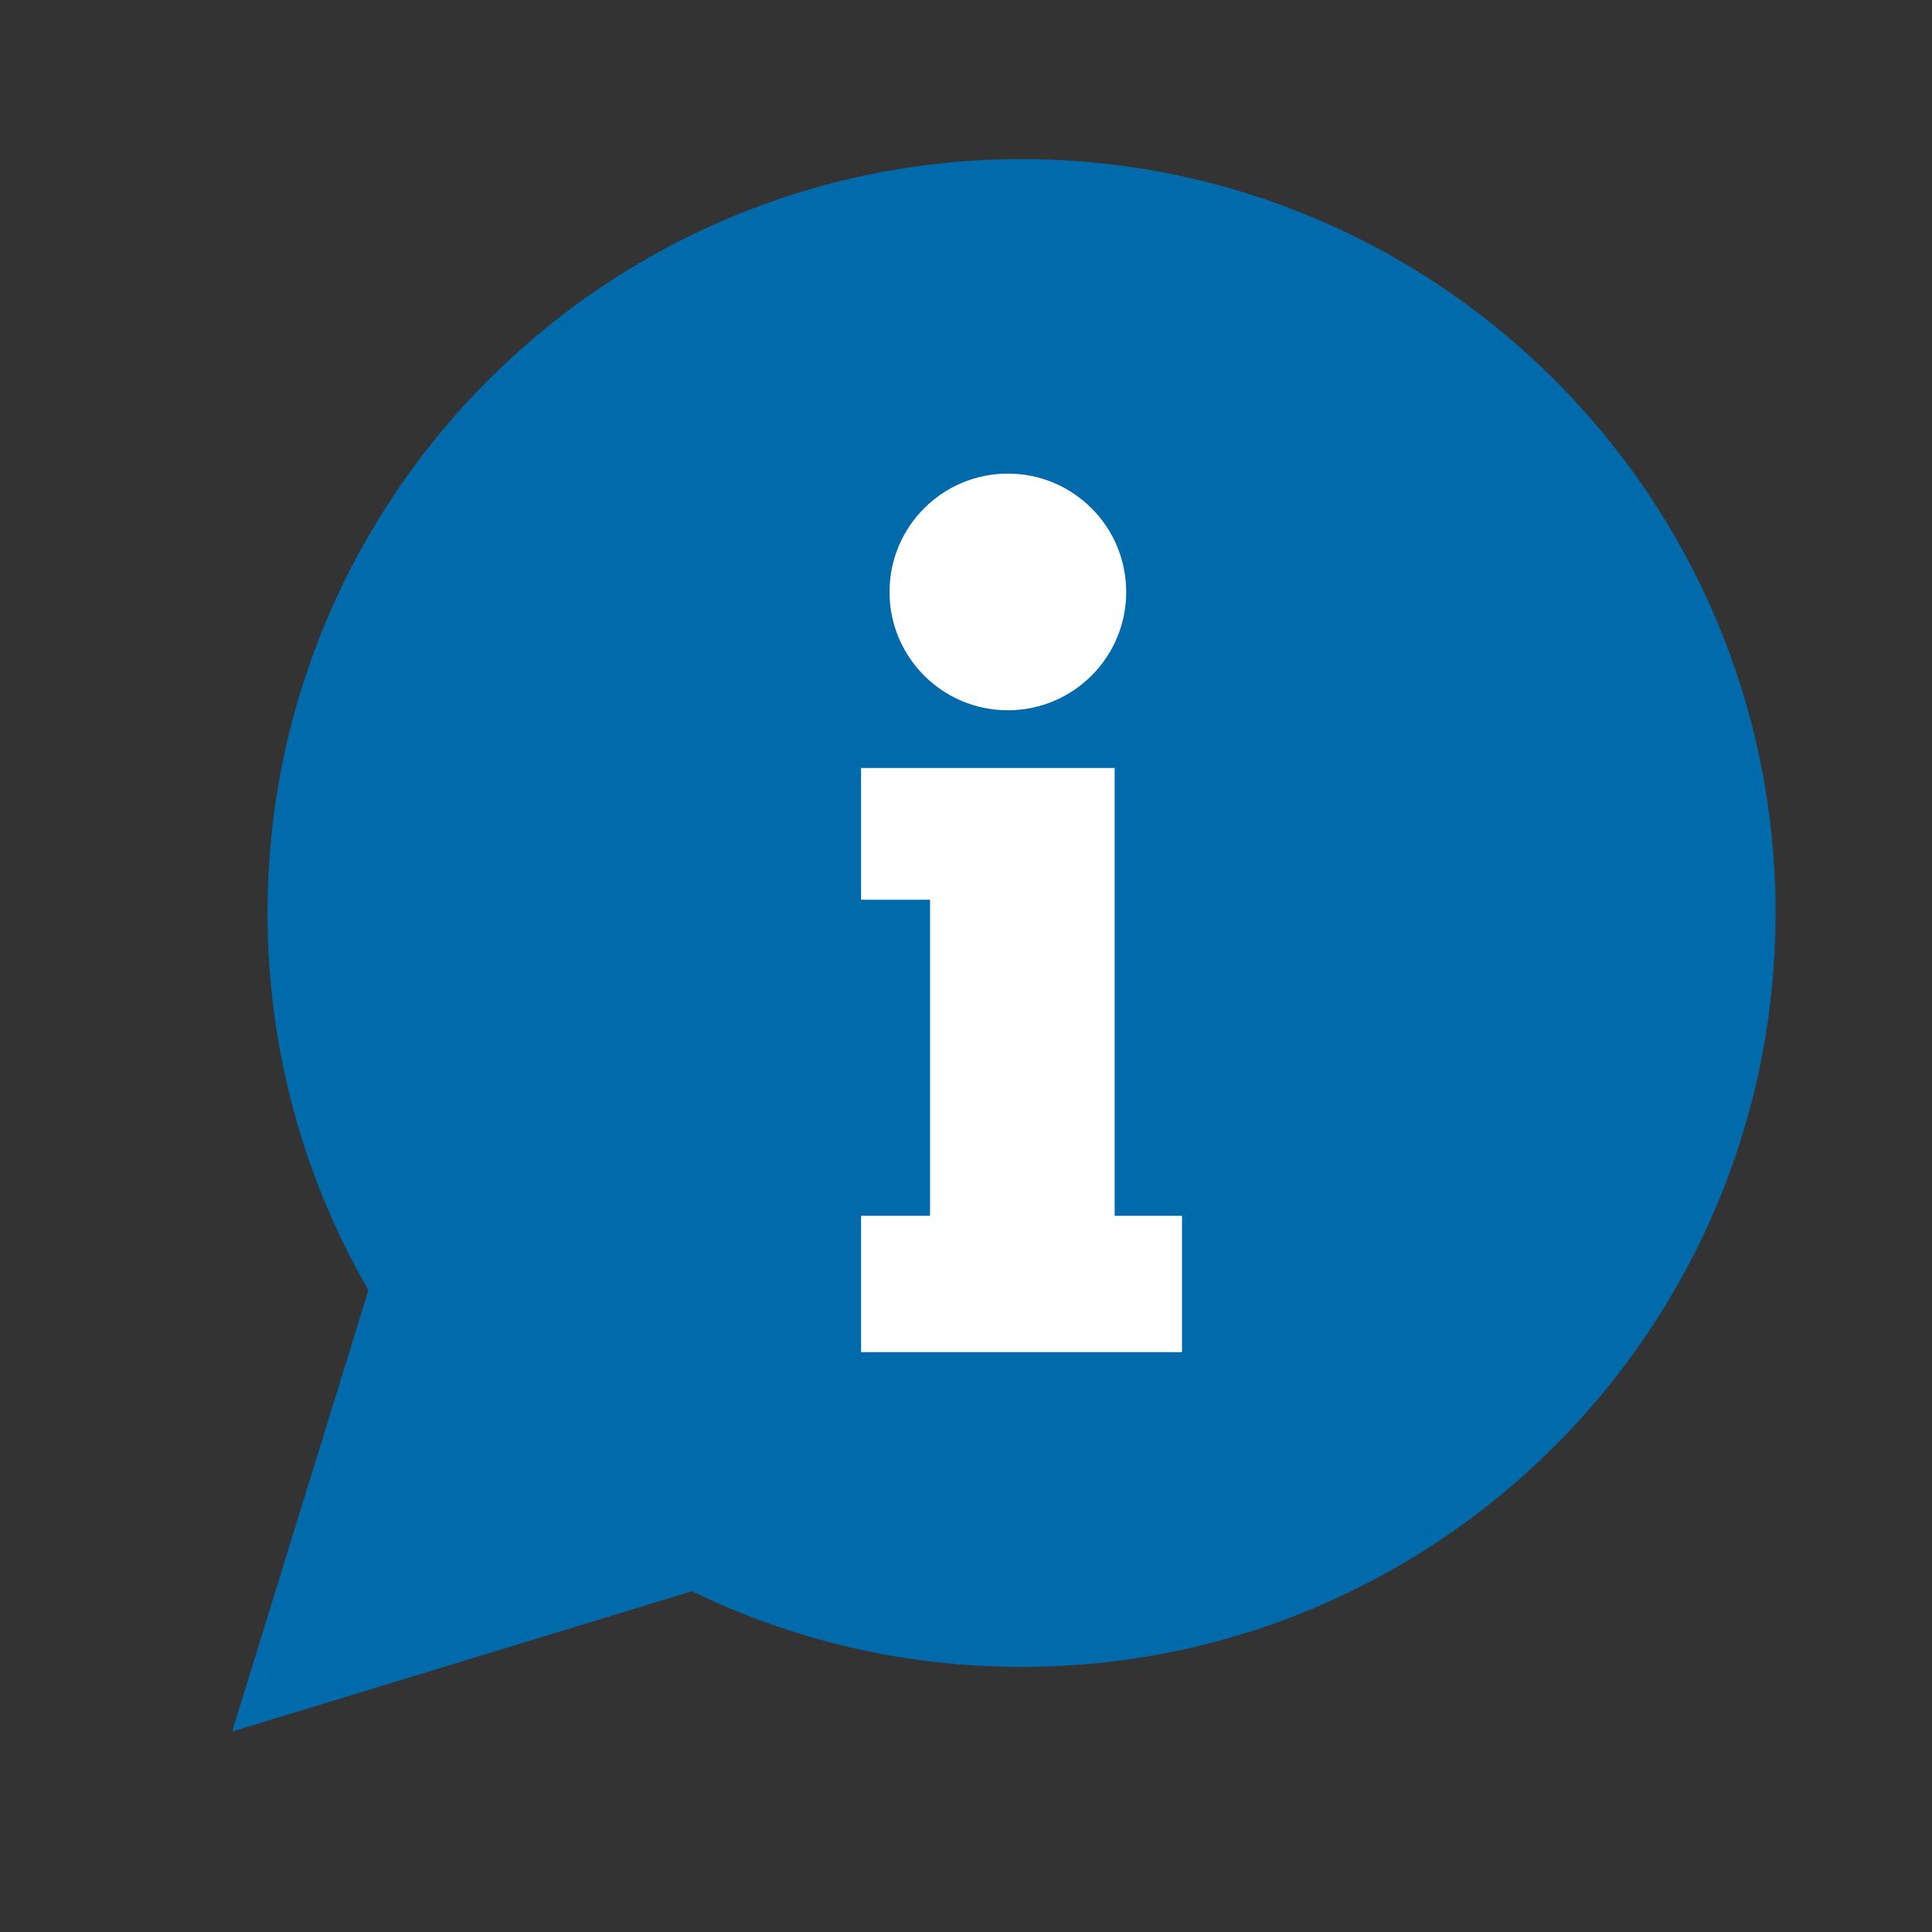 <?xml version="1.0" encoding="UTF-8"?>
<svg id="Layer_1" data-name="Layer 1" xmlns="http://www.w3.org/2000/svg" viewBox="0 0 72 72">
  <rect x="0" y="0" width="72" height="72" fill="#333333" stroke="none"/>
  <defs>
    <style>
      .cls-1 {
        fill: #016aab;
      }

      .cls-1, .cls-2 {
        stroke-width: 0px;
      }

      .cls-2 {
        fill: #fff;
      }
    </style>
  </defs>
  <path class="cls-1" d="M66.17,34.02c0,15.52-12.58,28.1-28.1,28.1-4.4,0-8.57-1.01-12.28-2.82l-17.14,5.23,5.08-16.45c-2.39-4.13-3.76-8.93-3.76-14.05,0-15.52,12.58-28.1,28.1-28.1s28.1,12.58,28.1,28.1Z"/>
  <g>
    <polygon class="cls-2" points="41.54 45.31 41.54 28.62 32.09 28.62 32.09 33.53 34.66 33.53 34.66 45.31 32.09 45.31 32.09 50.39 44.05 50.39 44.05 45.31 41.54 45.31"/>
    <circle class="cls-2" cx="37.56" cy="22.06" r="4.41"/>
  </g>
</svg>